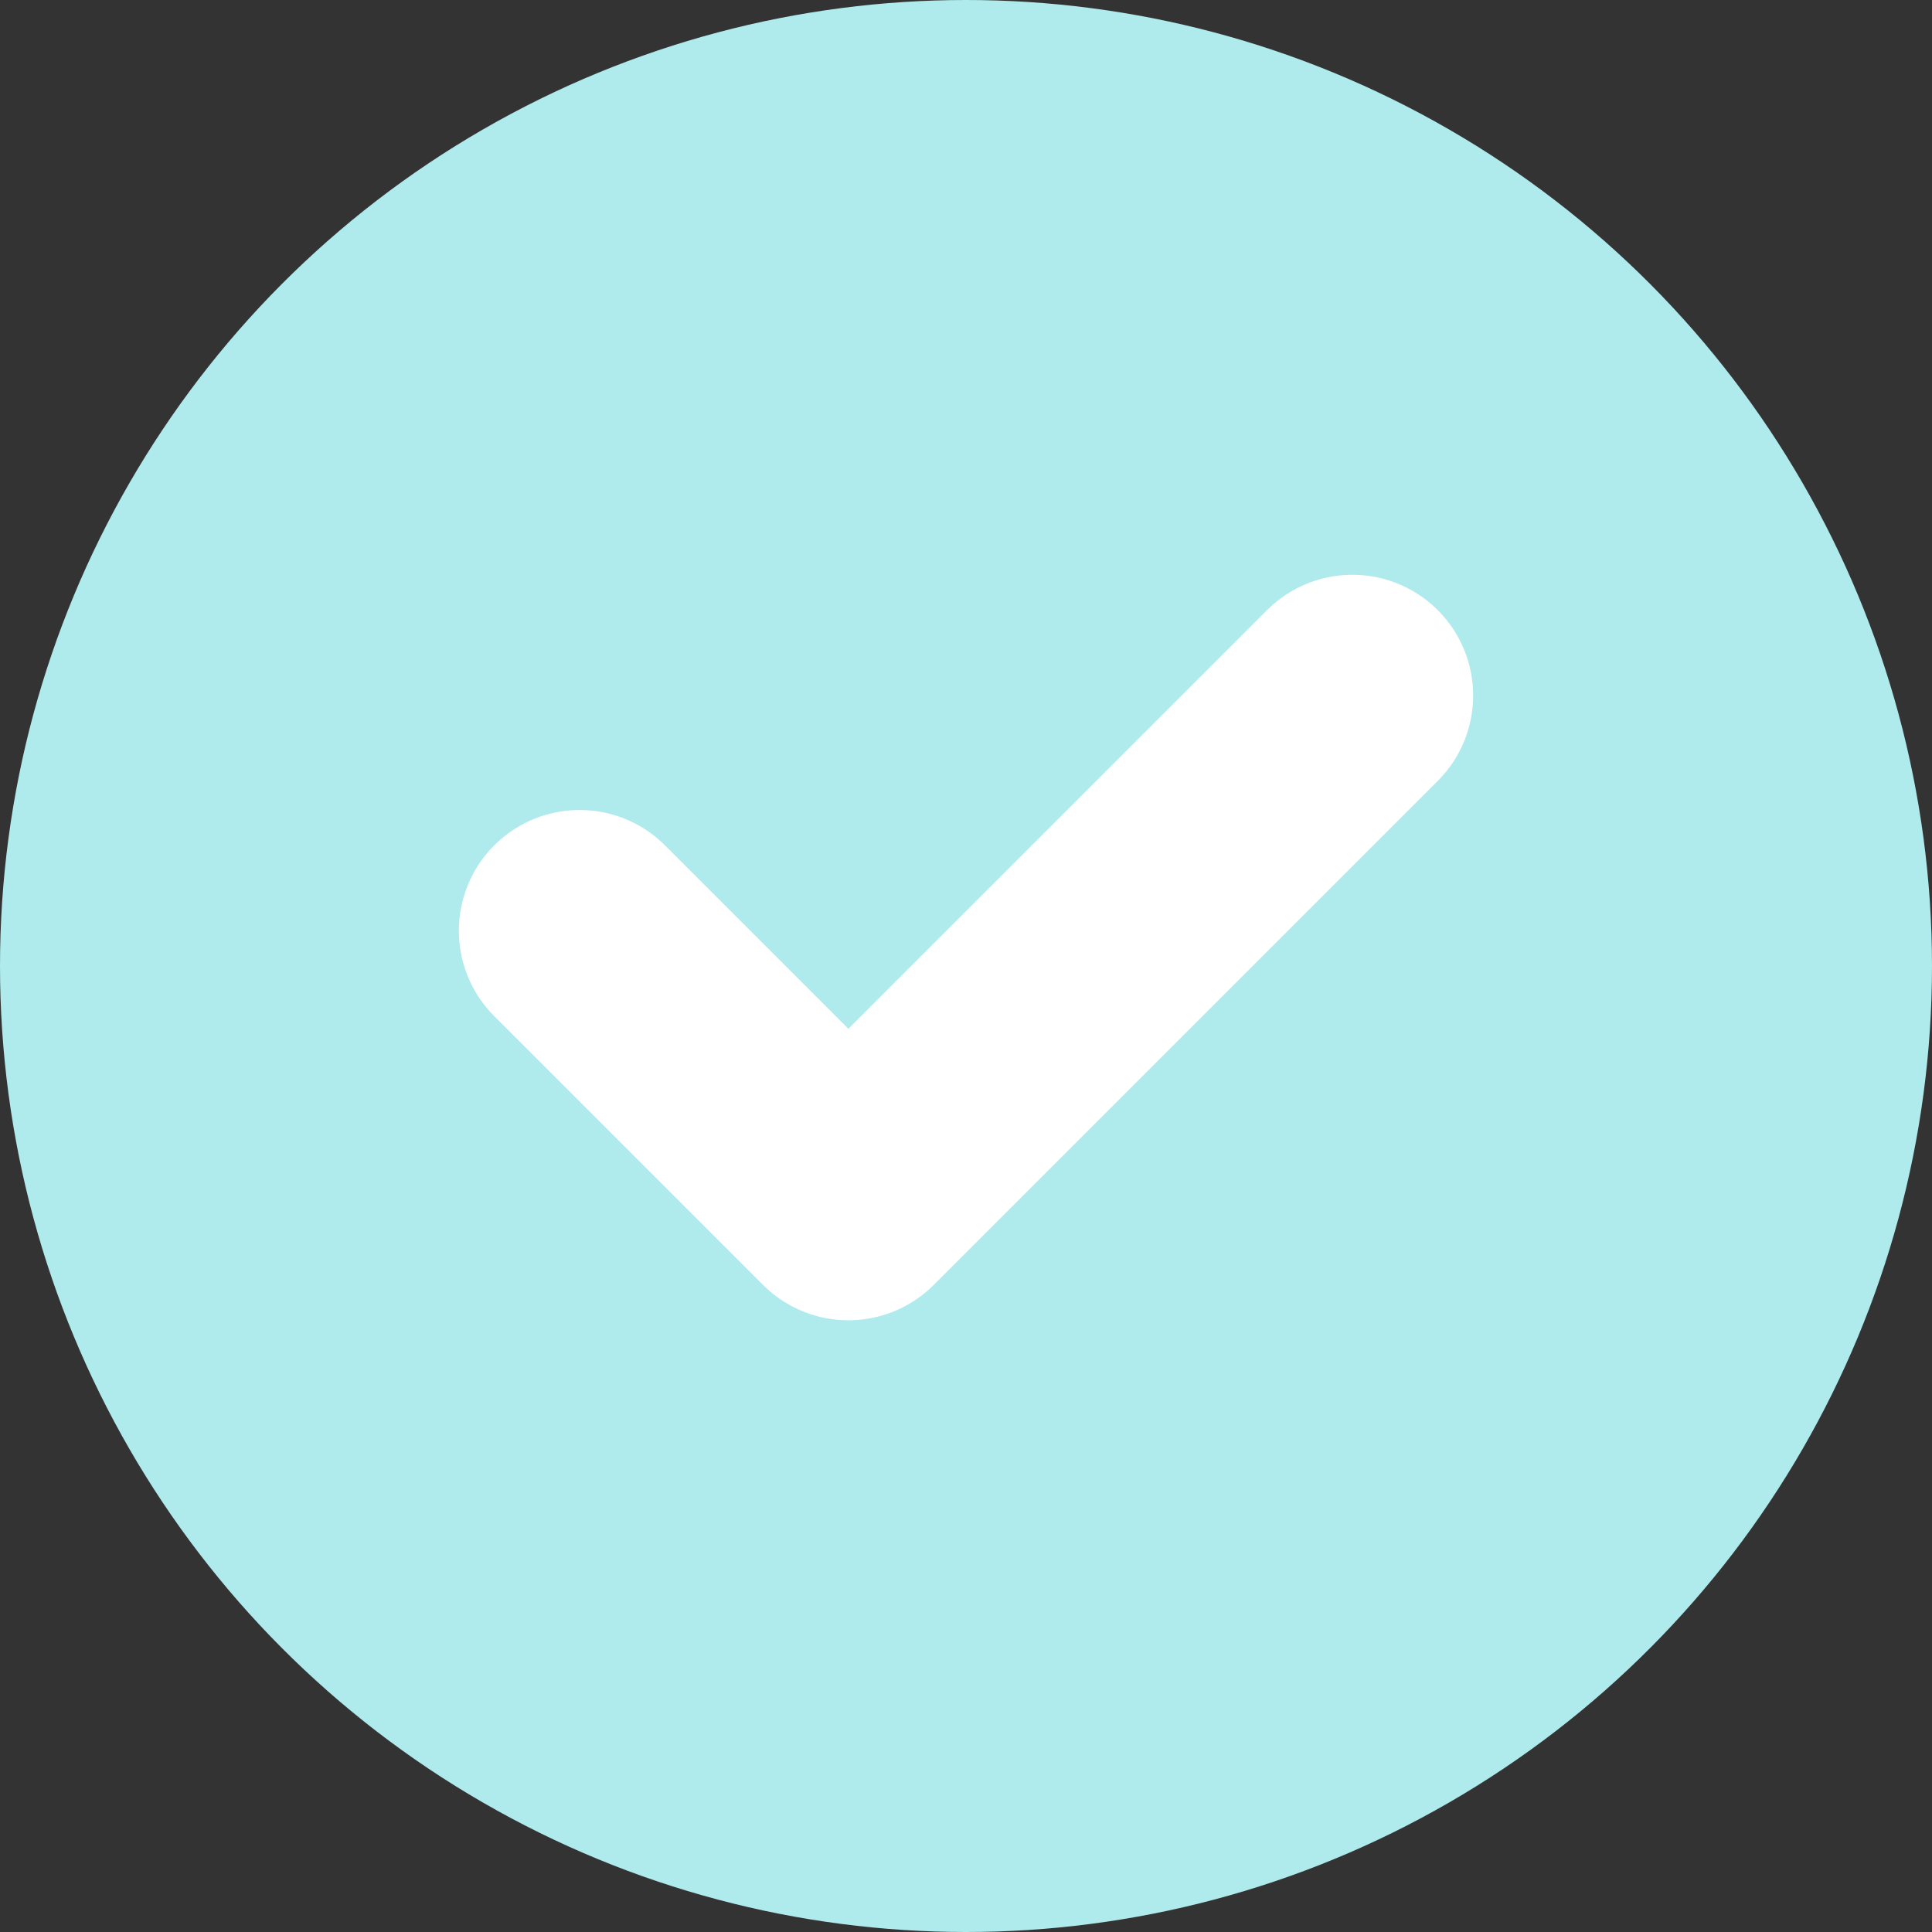 <svg width="24" height="24" viewBox="0 0 24 24" fill="none" xmlns="http://www.w3.org/2000/svg">
<rect x="0" y="0" width="24" height="24" fill="#333333" stroke="none"/>
<circle cx="12" cy="12" r="12" fill="#AFEAEC"/>
<path d="M7.2 11.562L10.539 14.901L16.8 8.64" stroke="white" stroke-width="3" stroke-linecap="round" stroke-linejoin="round"/>
</svg>
